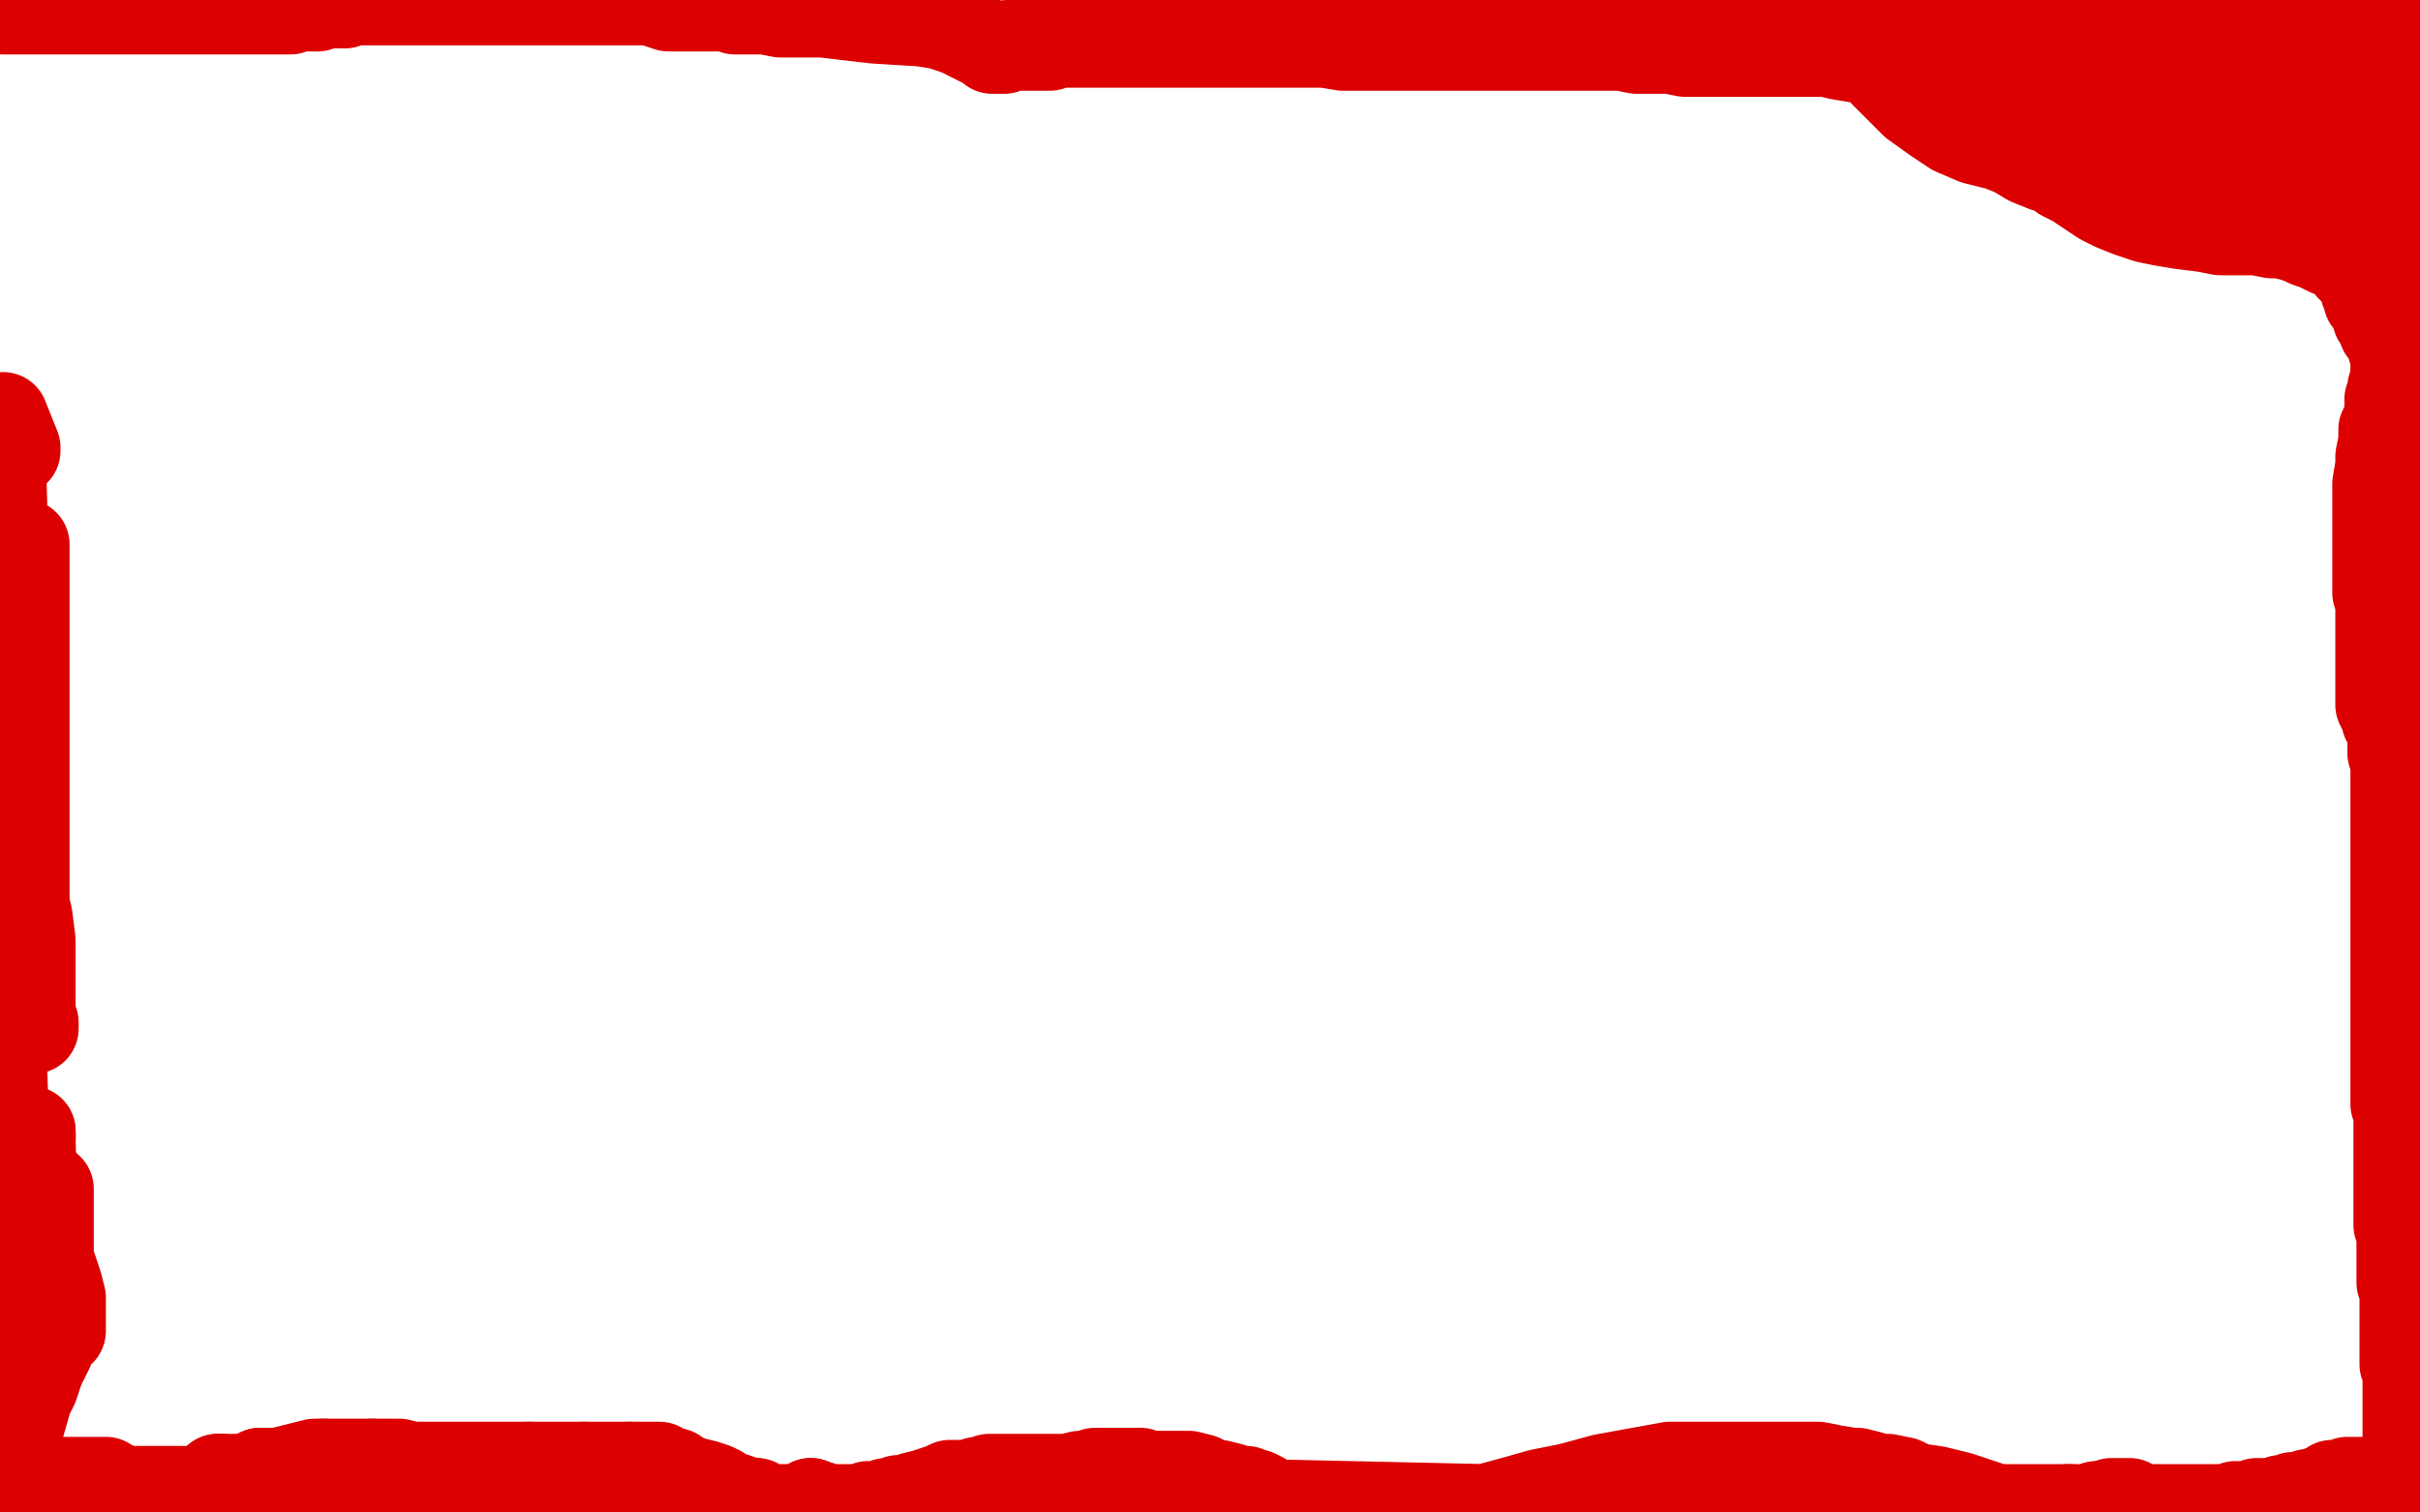 <?xml version="1.0" standalone="no"?>
<!DOCTYPE svg PUBLIC "-//W3C//DTD SVG 1.1//EN"
"http://www.w3.org/Graphics/SVG/1.1/DTD/svg11.dtd">

<svg width="800" height="500" version="1.1" xmlns="http://www.w3.org/2000/svg" xmlns:xlink="http://www.w3.org/1999/xlink" style="stroke-antialiasing: false"><desc>This SVG has been created on https://colorillo.com/</desc><rect x='0' y='0' width='800' height='500' style='fill: rgb(255,255,255); stroke-width:0' /><polyline points="2,3 1,3 1,3 2,3 2,3 4,3 4,3 7,3 7,3 9,3 9,3 11,3 11,3 12,3 12,3 13,3 14,3 15,3 17,3 18,3 20,3 21,3 23,3 24,3 25,3 27,3 29,3 30,3 32,3 34,3 36,3 38,3 41,3 42,3 44,3 45,3 47,3 49,3 50,3 52,3 54,3 56,3 57,3 59,3 61,3 66,3 68,3 71,3 73,3 77,3 80,3 81,3 83,3 86,3 87,3 89,3 90,3 94,3 96,3 98,2 100,2 103,2 105,2 108,1 110,1 114,1 117,0 120,0 122,0 126,0 129,0 132,0 215,0 218,1 221,2 224,2 226,2 228,2 229,2 231,2 232,2 234,2 237,2 240,2 243,3 246,3 247,3 248,3 249,3 251,3 253,3 258,4 262,4 272,4 289,6 305,7 311,8 317,10 321,12 325,14 327,15 328,15 328,16 329,16 330,16 331,16 332,16 333,15 334,15 335,15 337,15 338,15 340,15 342,15 344,15 347,15 350,14 352,14 354,14 357,14 359,14 360,14 363,14 364,14 367,14 370,14 373,14 377,14 380,14 386,14 389,14 393,14 396,14 401,14 407,14 414,14 418,14 424,14 429,14 434,14 438,14 444,15 449,15 453,15 457,15 460,15 465,15 468,15 470,15 473,15 477,15 481,15 486,15 491,15 497,15 502,15 506,15 512,15 518,15 525,15 529,15 536,15 541,16 547,16 552,16 557,17 562,17 565,17 568,17 571,17 572,17 575,17 577,17 579,17 582,17 585,17 590,17 595,17 598,17 604,17 608,18 614,19 618,19 621,19 623,19 624,19 625,19 626,19 627,19 630,19 634,19 639,19 643,19 647,19 651,19 659,19 663,19 667,19 670,19 674,19 677,19 680,19 683,19 687,19 691,19 694,19 697,20 700,20 704,20 707,20 711,20 716,20 722,20 726,20 729,20 733,20 737,20 739,20 742,21 747,21 750,21 754,21 758,21 763,21 767,22 769,22 771,22 772,22 773,22 774,22 775,22 776,22 776,21 776,20 775,20 774,20 773,20 772,20 771,20 770,20 769,20 769,21 769,22 769,23 769,24 770,25 770,26 771,26 773,26 776,26 782,26 787,26 790,26 793,26 795,26 794,26 793,26 793,25 794,25 795,25 797,25 797,24 799,24 799,23 799,22 798,22 797,22 796,21 795,21 795,20 794,19 792,19 791,19 791,17 790,16 789,15 788,15 788,13 786,12 785,11 784,11 782,10 781,9 779,8 777,7 774,6 773,6 772,5 771,5 770,5 769,5 768,5 767,5 765,5 766,5 768,3 770,3 771,3 773,3 774,3 775,3 776,3 777,3 778,3 779,3 781,3 783,3 785,3 787,3 789,3 791,3 792,3 794,3 796,3 798,3 799,2 797,2 795,2 793,2 792,2 790,2 788,2 787,3 785,3 784,3 782,3 779,3 777,4 774,4 772,4 768,4 765,4 762,4 759,4 755,4 751,4 749,4 746,4 743,4 741,4 738,4 736,4 734,4 732,4 730,4 727,4 725,4 723,4 721,4 719,4 718,4 716,4 714,4 712,4 709,4 706,4 704,4 701,4 699,4 696,4 695,4 693,4 691,4 690,4 688,4 687,4 685,4 684,4 682,4 680,4 678,4 676,4 674,4 671,5 669,5 667,5 666,5 664,5 663,5 662,5 661,5 661,6 660,6 655,6 650,6 644,4 639,3 635,2 630,1 626,0 623,0 545,0 546,2 549,4 551,6 553,8 556,10 558,11 560,11 563,12 565,13 567,13 571,13 574,13 577,13 581,13 584,12 587,12 590,11 593,10 596,8 598,7 600,7 601,7 602,7 603,7 604,7 606,7 607,7 608,8 609,8 609,9 610,10 612,12 615,15 619,19 623,24 628,29 633,34 640,39 646,43 653,46 661,48 666,50 671,53 676,55 679,56 681,57 682,58 684,59 686,60 689,62 692,64 695,66 699,68 704,70 710,72 715,73 721,74 729,75 734,76 741,76 746,76 751,77 754,77 758,78 761,79 763,80 766,81 770,83 773,84 776,86 779,87 781,88 783,88 785,88 787,88 791,88 792,88 796,88 799,88 798,59 797,58 796,58 795,58 794,58 793,58 791,58 790,58 789,58 789,56 786,54 783,51 781,47 779,43 777,41 777,40 777,39 777,38 778,37 779,37 783,37 787,37 792,37 795,37 796,37 796,39 796,40 796,41 796,42 797,44 797,45 797,46 797,47 797,48 797,49 796,50 794,51 791,53 787,55 784,57 781,58 779,59 778,60 777,60 776,60 775,60 773,60 770,60 767,59 765,57 763,56 762,55 761,55 761,53 760,52 760,50 759,48 758,46 757,44 756,43 755,42 754,41 753,40 751,40 749,39 747,39 744,39 740,38 736,38 732,37 727,37 721,36 715,36 708,35 701,35 693,34 686,34 679,33 673,32 666,30 661,29 654,28 650,26 646,25 644,24 642,23 641,23 639,23 638,23 639,23 640,23 644,25 650,27 656,30 664,33 671,37 679,41 689,46 698,51 707,55 715,57 722,60 725,61 730,62 733,64 734,64 736,65 737,66 739,66 742,66 745,66 747,66 749,66 750,66 752,68 757,71 762,74 766,77 769,81 772,83 775,85 777,88 779,90 781,93 782,95 782,96 783,97 783,98 783,99 785,99 785,101 786,101 786,102 786,103 786,105 787,106 788,109 790,111 791,113 791,114 791,115 792,115 792,116 792,120 792,122 792,124 792,126 791,128 791,129 791,130 790,132 790,133 790,136 790,138 788,142 788,146 787,151 787,154 786,160 786,164 786,169 786,173 786,176 786,180 786,183 786,185 786,188 786,190 786,192 786,194 786,196 787,197 787,198 787,199 787,200 787,202 787,205 787,208 787,211 787,213 787,216 787,217 787,219 787,220 787,221 787,222 787,223 787,224 787,225 787,226 787,227 787,228 787,229 787,230 787,231 787,232 787,233 788,235 789,237 789,238 791,240 791,242 791,244 791,246 791,247 791,249 792,251 792,253 792,255 792,256 792,258 792,261 792,262 792,264 792,265 792,266 792,268 792,269 792,271 792,272 792,274 792,275 792,277 792,279 792,281 792,284 792,287 792,290 792,294 792,296 792,299 792,301 792,304 792,308 792,310 792,312 792,314 792,315 792,317 792,319 792,322 792,325 792,328 792,331 792,334 792,335 792,337 792,339 792,341 792,343 792,346 792,348 792,352 792,355 792,358 792,362 792,365 793,368 793,370 793,372 793,373 793,375 793,377 793,379 793,382 793,384 793,387 793,389 793,391 793,392 793,394 793,396 793,397 793,398 793,399 793,401 793,402 793,403 793,404 793,405 794,405 794,407 794,409 794,411 794,412 794,414 794,415 794,416 794,417 794,418 794,419 794,421 794,423 794,424 795,427 795,429 795,430 795,432 795,433 795,435 795,436 795,437 795,439 795,440 795,442 795,443 795,445 795,447 795,449 795,451 796,453 796,455 796,457 796,459 796,460 796,462 796,463 796,465 796,467 796,469 796,470 796,471 796,472 796,473 796,474 796,475 796,476 796,477 796,478 796,480 796,481 796,483 796,484 796,485 796,486 796,487 796,488 795,488 794,488 793,488 792,488 791,488 790,489 788,489 787,489 785,490 784,490 783,490 782,490 781,490 780,490 778,490 777,490 776,490 776,491 774,491 773,491 772,491 771,491 769,493 767,493 765,494 763,494 761,495 760,495 758,495 756,496 754,496 752,497 751,497 748,497 746,497 744,498 741,498 739,498 737,499 735,499 733,499 732,499 730,499 698,499 699,499 701,499 703,499 704,498" style="fill: none; stroke: #dc0000; stroke-width: 30; stroke-linejoin: round; stroke-linecap: round; stroke-antialiasing: false; stroke-antialias: 0; opacity: 1.0"/>
<polyline points="704,498 704,497 703,497 702,497 700,497 699,497 698,497 697,498" style="fill: none; stroke: #dc0000; stroke-width: 30; stroke-linejoin: round; stroke-linecap: round; stroke-antialiasing: false; stroke-antialias: 0; opacity: 1.0"/>
<polyline points="697,498 695,498 694,498 693,498 691,499 689,499 687,499 684,499" style="fill: none; stroke: #dc0000; stroke-width: 30; stroke-linejoin: round; stroke-linecap: round; stroke-antialiasing: false; stroke-antialias: 0; opacity: 1.0"/>
<polyline points="684,499 681,499 680,499 678,499 677,499 675,499 660,499 654,497 648,495 640,493 633,492 629,490 624,489 621,489 618,488 614,487 612,487 606,486 601,485 595,485 588,485 579,485 570,485 561,485 552,485 530,489 519,492 509,494 502,496 491,499 401,497 401,498 403,498 407,498 412,498 419,498 428,498 427,498 426,498 424,498 422,498 421,498 420,498 418,497 417,495 415,494 413,494 412,493 411,493 409,493 407,492 403,491 400,491 397,489 393,488 389,488 386,488 384,488 380,488 377,487 375,487 374,487 373,487 372,487 371,487 370,487 369,487 365,487 362,487 360,488 357,488 353,489 350,489 348,489 345,489 342,489 340,489 337,489 335,489 333,489 330,489 327,489 325,490 323,490 320,491 318,491 314,491 312,492 309,493 306,494 302,495 300,496 297,496 295,497 293,497 291,498 290,498 289,498 287,498 284,499 282,499 280,499 279,499 278,499 277,499 276,499 275,499 273,499 271,498 269,498 268,498" style="fill: none; stroke: #dc0000; stroke-width: 30; stroke-linejoin: round; stroke-linecap: round; stroke-antialiasing: false; stroke-antialias: 0; opacity: 1.0"/>
<polyline points="219,486 218,485 216,485 214,485 212,485 211,485 208,485" style="fill: none; stroke: #dc0000; stroke-width: 30; stroke-linejoin: round; stroke-linecap: round; stroke-antialiasing: false; stroke-antialias: 0; opacity: 1.0"/>
<polyline points="237,493 236,492 233,491 229,490 226,489 223,487 221,487 219,486" style="fill: none; stroke: #dc0000; stroke-width: 30; stroke-linejoin: round; stroke-linecap: round; stroke-antialiasing: false; stroke-antialias: 0; opacity: 1.0"/>
<polyline points="208,485 206,485 203,485 200,485 199,485 197,485 194,485 193,485" style="fill: none; stroke: #dc0000; stroke-width: 30; stroke-linejoin: round; stroke-linecap: round; stroke-antialiasing: false; stroke-antialias: 0; opacity: 1.0"/>
<polyline points="107,484 104,484 100,485 96,486 92,487 89,487 87,487 86,487" style="fill: none; stroke: #dc0000; stroke-width: 30; stroke-linejoin: round; stroke-linecap: round; stroke-antialiasing: false; stroke-antialias: 0; opacity: 1.0"/>
<polyline points="175,485 171,485 166,485 162,485 156,485 152,485 146,485 143,485 139,485 136,485 132,484 129,484 127,484 124,484 123,484" style="fill: none; stroke: #dc0000; stroke-width: 30; stroke-linejoin: round; stroke-linecap: round; stroke-antialiasing: false; stroke-antialias: 0; opacity: 1.0"/>
<polyline points="72,489 73,489 74,490 75,490 77,490 78,491 81,491 85,492" style="fill: none; stroke: #dc0000; stroke-width: 30; stroke-linejoin: round; stroke-linecap: round; stroke-antialiasing: false; stroke-antialias: 0; opacity: 1.0"/>
<polyline points="250,497 248,497 245,496 242,495 239,494 238,493 237,493" style="fill: none; stroke: #dc0000; stroke-width: 30; stroke-linejoin: round; stroke-linecap: round; stroke-antialiasing: false; stroke-antialias: 0; opacity: 1.0"/>
<polyline points="269,499 254,499 252,499 251,498 250,498 250,497" style="fill: none; stroke: #dc0000; stroke-width: 30; stroke-linejoin: round; stroke-linecap: round; stroke-antialiasing: false; stroke-antialias: 0; opacity: 1.0"/>
<polyline points="268,498 268,497" style="fill: none; stroke: #dc0000; stroke-width: 30; stroke-linejoin: round; stroke-linecap: round; stroke-antialiasing: false; stroke-antialias: 0; opacity: 1.0"/>
<polyline points="193,485 191,485 188,485 185,485 183,485 180,485 178,485 175,485" style="fill: none; stroke: #dc0000; stroke-width: 30; stroke-linejoin: round; stroke-linecap: round; stroke-antialiasing: false; stroke-antialias: 0; opacity: 1.0"/>
<polyline points="123,484 121,484 120,484 118,484 116,484 115,484 111,484 107,484" style="fill: none; stroke: #dc0000; stroke-width: 30; stroke-linejoin: round; stroke-linecap: round; stroke-antialiasing: false; stroke-antialias: 0; opacity: 1.0"/>
<polyline points="86,487 84,488 81,489 78,489 75,489 74,489 72,489" style="fill: none; stroke: #dc0000; stroke-width: 30; stroke-linejoin: round; stroke-linecap: round; stroke-antialiasing: false; stroke-antialias: 0; opacity: 1.0"/>
<polyline points="268,497 269,499" style="fill: none; stroke: #dc0000; stroke-width: 30; stroke-linejoin: round; stroke-linecap: round; stroke-antialiasing: false; stroke-antialias: 0; opacity: 1.0"/>
<polyline points="85,492 89,492 95,492 101,492 106,492 111,492 115,492 119,492 122,493 126,493 129,493 131,493 133,493 137,493 140,493 143,493 145,493 146,493 147,493 146,493 144,493 141,493 138,493 132,493 124,493 116,493 107,493 100,493 92,493 85,493 80,493 73,493 70,493 66,493 63,493 60,493 57,493 54,493 52,493 50,493 48,493 46,493 45,493 44,493 43,493 42,493 41,493 40,493 39,492 38,492 37,492 35,490 33,490 31,490 27,490 21,490 13,490 9,490 5,490 2,489 1,489 0,489 0,487 1,487 1,488 1,489 2,489 2,490 2,492 2,493 1,493 1,495 0,495 0,486 1,484 2,481 5,476 7,469 9,462 11,458 13,452 14,450 16,446 17,443 18,441 18,440 20,440 20,439 20,438 20,437 20,436 20,434 20,433 20,429 19,425 18,422 17,419 16,417 16,416 16,415 16,414 16,413 16,408 16,402 16,398 16,395 16,394 16,393 15,393 14,394 14,396 13,398 13,400 13,402 12,404 12,406 12,407 12,409 12,411 12,414 12,417 12,420 11,424 11,427 11,429 10,432 10,434 10,435 10,437 10,439 10,443 9,447 9,451 9,454 8,457 8,459 8,460 8,461 8,460 8,459 8,458 8,456 8,453 8,452 8,449 10,443 10,437 10,429 10,422 10,417 10,413 10,410 10,408 10,406 10,405 10,404 10,403 10,402 10,400 10,398 10,395 10,392 10,390 10,389 10,388 10,387 10,386 10,385 10,383 10,381 10,380 10,379" style="fill: none; stroke: #dc0000; stroke-width: 30; stroke-linejoin: round; stroke-linecap: round; stroke-antialiasing: false; stroke-antialias: 0; opacity: 1.0"/>
<polyline points="8,443 8,445 8,447 8,446" style="fill: none; stroke: #dc0000; stroke-width: 30; stroke-linejoin: round; stroke-linecap: round; stroke-antialiasing: false; stroke-antialias: 0; opacity: 1.0"/>
<polyline points="10,379 10,380 10,381 10,383 10,384 10,386 10,387 10,389" style="fill: none; stroke: #dc0000; stroke-width: 30; stroke-linejoin: round; stroke-linecap: round; stroke-antialiasing: false; stroke-antialias: 0; opacity: 1.0"/>
<polyline points="8,446 8,444 8,439 8,436 8,433 9,431 10,429 10,427" style="fill: none; stroke: #dc0000; stroke-width: 30; stroke-linejoin: round; stroke-linecap: round; stroke-antialiasing: false; stroke-antialias: 0; opacity: 1.0"/>
<polyline points="10,374 10,375" style="fill: none; stroke: #dc0000; stroke-width: 30; stroke-linejoin: round; stroke-linecap: round; stroke-antialiasing: false; stroke-antialias: 0; opacity: 1.0"/>
<polyline points="8,412 8,418 8,421 8,426 8,432 8,434 8,439 8,443" style="fill: none; stroke: #dc0000; stroke-width: 30; stroke-linejoin: round; stroke-linecap: round; stroke-antialiasing: false; stroke-antialias: 0; opacity: 1.0"/>
<polyline points="11,403 11,401 11,400 11,399 11,396 11,394" style="fill: none; stroke: #dc0000; stroke-width: 30; stroke-linejoin: round; stroke-linecap: round; stroke-antialiasing: false; stroke-antialias: 0; opacity: 1.0"/>
<polyline points="10,389 10,390 10,392 10,394 9,397 9,401 8,407 8,412" style="fill: none; stroke: #dc0000; stroke-width: 30; stroke-linejoin: round; stroke-linecap: round; stroke-antialiasing: false; stroke-antialias: 0; opacity: 1.0"/>
<polyline points="10,375 10,376" style="fill: none; stroke: #dc0000; stroke-width: 30; stroke-linejoin: round; stroke-linecap: round; stroke-antialiasing: false; stroke-antialias: 0; opacity: 1.0"/>
<polyline points="10,427 11,425 11,421 11,417 11,413 11,409 11,405 11,403" style="fill: none; stroke: #dc0000; stroke-width: 30; stroke-linejoin: round; stroke-linecap: round; stroke-antialiasing: false; stroke-antialias: 0; opacity: 1.0"/>
<polyline points="10,380 10,378 10,376 10,375 10,374" style="fill: none; stroke: #dc0000; stroke-width: 30; stroke-linejoin: round; stroke-linecap: round; stroke-antialiasing: false; stroke-antialias: 0; opacity: 1.0"/>
<polyline points="11,394 11,393 11,391 11,390 11,388 11,386 10,383 10,380" style="fill: none; stroke: #dc0000; stroke-width: 30; stroke-linejoin: round; stroke-linecap: round; stroke-antialiasing: false; stroke-antialias: 0; opacity: 1.0"/>
<polyline points="10,376 10,377 9,378 8,379 7,379 7,378 5,376 4,372 1,365 0,336 1,337 2,337 3,338 4,338 5,338 6,338 7,338 9,338 10,338 11,338 11,339 11,340 10,340 9,340 9,339 9,338 9,337 9,336 10,335 10,331 10,329 10,325 10,323 10,322 10,321 10,320 10,319 10,317 10,314 10,311 9,303 8,299 8,296 8,294 8,292 8,291 8,290 8,289 8,288 8,286 8,284 8,282 8,280 8,278 8,276 8,273 8,270 8,268 8,265 8,263 8,261 8,259 8,258 8,257 8,256 8,255 8,254 8,253 8,251 8,249 8,247 8,246 8,244 8,242 8,240 8,239 8,237 8,234 8,232 8,230 8,227 8,226 8,224 8,222 8,220 8,219 8,218 8,217 8,215 8,212 8,209 8,205 8,202 8,199 8,196 8,195 8,194 8,193 8,192 8,191 8,190 8,188 8,187 8,185 8,184 8,182 8,181 8,180 8,181 8,182 8,183 6,183 5,182 4,182 3,181 1,180 0,145 1,146 2,147 2,148 4,148 5,149 5,148 1,138" style="fill: none; stroke: #dc0000; stroke-width: 30; stroke-linejoin: round; stroke-linecap: round; stroke-antialiasing: false; stroke-antialias: 0; opacity: 1.0"/>
</svg>
